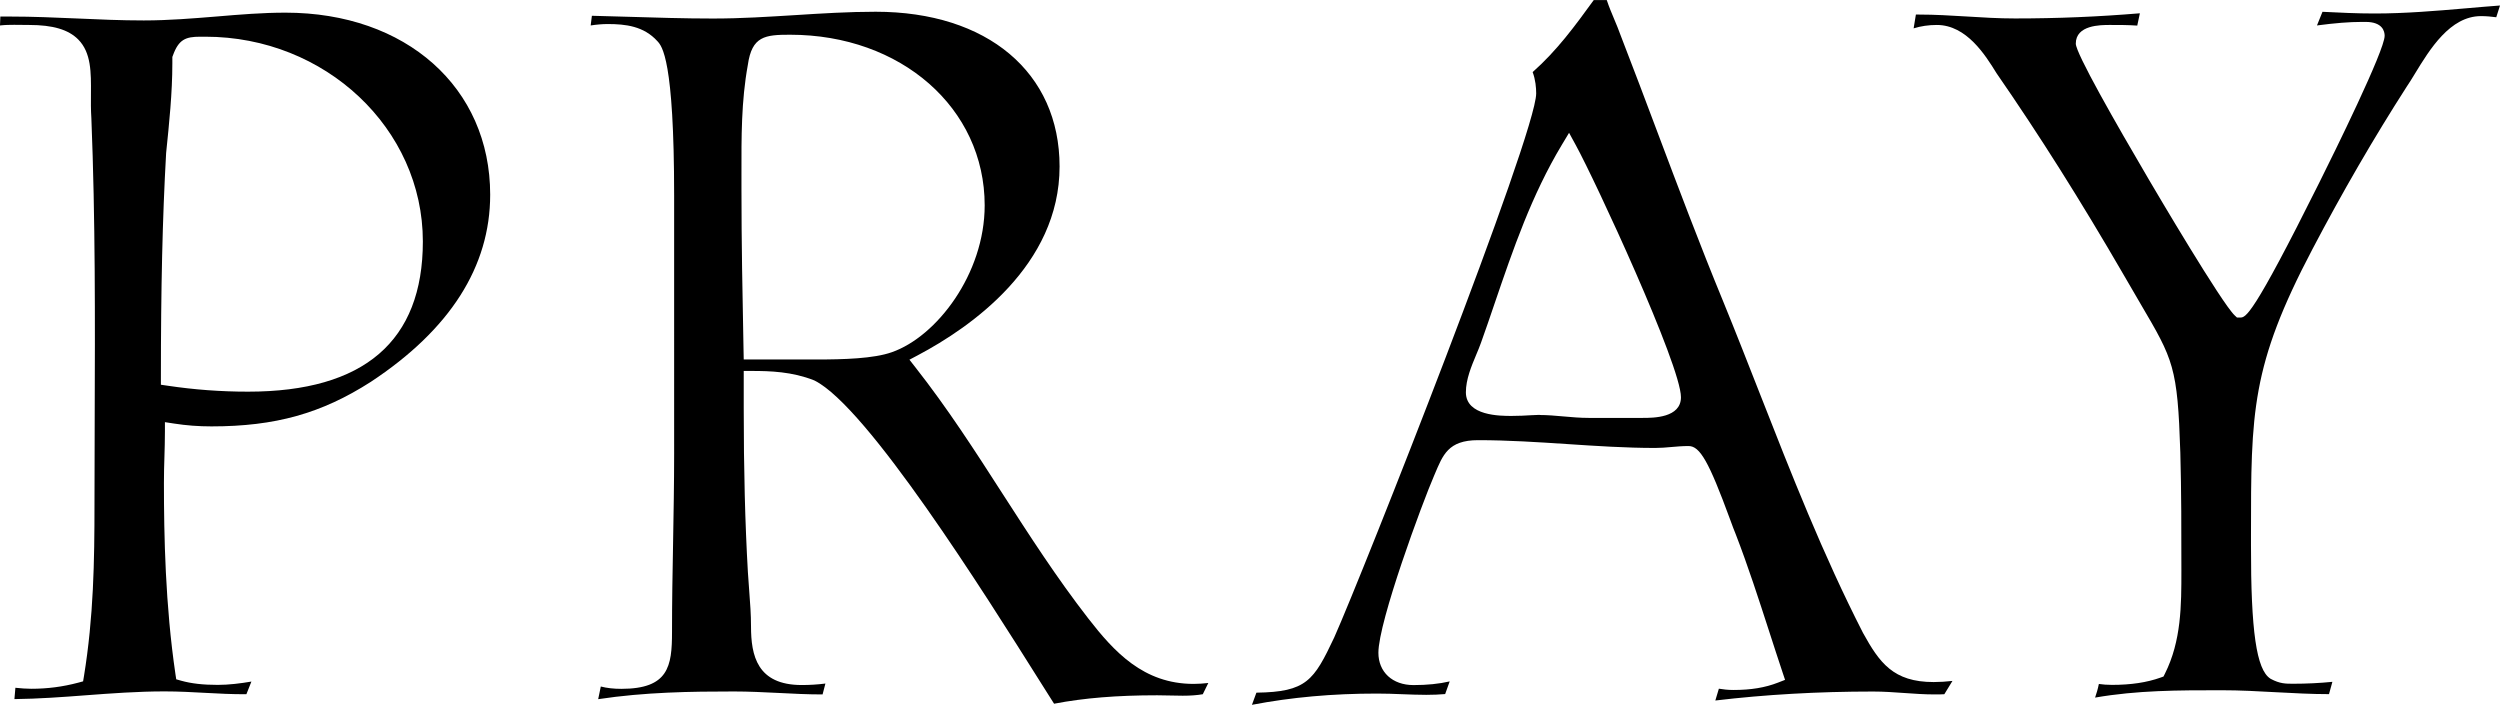 <?xml version="1.0" encoding="UTF-8"?><svg id="_レイヤー_2" xmlns="http://www.w3.org/2000/svg" viewBox="0 0 353.49 99.63"><g id="_レイヤー_1-2"><path d="M2.2,97.25c.74.08,1.51.14,2.22.14,2.28,0,4.45-.28,6.63-.86l.7-.19.12-.72c1.37-8.42,1.49-16.3,1.49-24.29,0-4.08.01-8.14.03-12.19.05-13.84.1-28.14-.47-42.41-.08-1.22-.07-2.38-.06-3.5.02-2.97.05-5.78-1.8-7.65-1.39-1.4-3.59-2.05-6.93-2.05-.35,0-.7,0-1.04-.01-.36,0-.72-.01-1.08-.01-.61,0-1.29.01-2.01.09l.05-1.26h1.42c3.14,0,6.32.14,9.38.27,3.09.14,6.29.28,9.48.28,3.55,0,7-.29,10.33-.56,3.33-.28,6.48-.54,9.71-.54,17.04,0,28.94,10.58,28.94,25.74,0,10.17-5.68,19.08-16.89,26.47-6.96,4.46-13.49,6.29-22.52,6.29-1.83,0-3.55-.13-5.28-.4l-1.3-.2v1.31c0,1.3-.04,2.46-.07,3.61-.04,1.18-.07,2.36-.07,3.69,0,7.45.19,17.25,1.63,27.03l.11.72.7.2c1.44.4,3.08.59,5.17.59,1.57,0,3.23-.21,4.76-.47l-.71,1.79h-.07c-1.96.01-3.85-.09-5.69-.19-1.86-.1-3.79-.21-5.81-.21-3.8,0-7.53.28-11.14.55-3.28.25-6.67.5-10.09.54l.14-1.61ZM28.32,5.19c-2.06,0-3.06.37-3.88,2.68l-.07.18v.88c0,4.21-.45,8.53-.88,12.7-.52,9.25-.74,19.04-.74,31.8v.97l.96.14c3.77.56,7.49.84,11.37.84,16.4,0,24.71-7.15,24.71-21.24,0-15.96-13.8-28.95-30.75-28.95h-.72Z"/><path d="M149.04,99.5c-.55-.87-1.2-1.9-1.94-3.07-7.94-12.62-24.46-38.88-31.92-42.62l-.09-.04c-3.09-1.22-6.17-1.32-8.81-1.32h-1.12v5.26c0,8.68.19,16.28.59,23.21.05.9.12,1.79.19,2.67.13,1.7.25,3.3.25,4.98,0,4.1.85,8.29,7.17,8.29,1.15,0,2.26-.07,3.35-.21l-.4,1.54h-.01c-2.04,0-4.16-.1-6.21-.21-2.08-.1-4.23-.21-6.32-.21-6.1,0-12.58.09-19.19,1.09l.37-1.79c.85.22,1.81.33,2.9.33,6.67,0,7.17-3.17,7.17-8.01,0-4.19.07-8.46.15-12.58.07-4.14.15-8.41.15-12.62V27.67c0-19.32-1.72-21.15-2.37-21.85-1.92-2.13-4.51-2.42-7.01-2.42-.77,0-1.59.07-2.42.2l.17-1.37c1.68.04,3.35.09,5.02.14,3.97.12,8.07.25,12.11.25s7.78-.25,11.57-.48c3.75-.24,7.63-.48,11.43-.48,15.79,0,26,8.59,26,21.88,0,13.98-12.55,22.73-20.04,26.69l-1.19.63.83,1.06c4.53,5.76,8.5,11.92,12.33,17.88,3.77,5.85,7.67,11.91,12.13,17.65,3.64,4.68,7.79,9.25,14.89,9.25.67,0,1.38-.05,2.08-.13l-.78,1.59c-.8.14-1.7.21-2.84.21-.6,0-1.2-.02-1.8-.03-.61-.02-1.22-.03-1.81-.03-5.69,0-10.33.38-14.57,1.19ZM111.72,4.91c-3.54,0-5.41.19-5.98,4.28-.93,5.08-.91,10.16-.9,15.55v1.96c0,7.59.14,14.9.29,22.63l.03,1.5h10.29c3.83,0,8.09-.12,10.65-1.03,6.34-2.21,13.13-11.08,13.13-20.76,0-13.76-11.83-24.13-27.51-24.13Z"/><path d="M177.66,97.94c7.08-.1,8.11-1.7,10.99-7.8,3.99-8.92,28.56-71.15,28.56-76.93,0-.79-.09-1.92-.5-3.02,3.46-3.06,5.98-6.52,8.64-10.18h1.84c.32.97.7,1.86,1.06,2.72.31.74.63,1.5.92,2.32,1.78,4.58,3.51,9.19,5.19,13.65,2.94,7.81,5.98,15.88,9.27,23.87,1.81,4.42,3.56,8.9,5.26,13.23,4.36,11.12,8.87,22.63,14.53,33.69,2.33,4.21,4.27,6.95,9.99,6.95.87,0,1.78-.06,2.66-.16l-1.15,1.88c-.37.03-.89.03-1.37.03-1.43,0-2.87-.1-4.27-.2-1.43-.1-2.91-.21-4.43-.21-7.78,0-15.28.43-22.31,1.27l.5-1.67c.65.1,1.23.18,2.06.18,2.48,0,4.48-.33,6.3-1.04l1-.39-.34-1.02c-.66-1.97-1.29-3.93-1.92-5.87-1.46-4.51-2.96-9.16-4.73-13.74-.17-.38-.46-1.18-.8-2.1-2.98-8.11-4.24-10.33-5.85-10.33-.86,0-1.67.07-2.46.14-.77.07-1.5.13-2.26.13-4.16,0-8.38-.28-12.45-.55-4.11-.27-8.36-.55-12.6-.55s-4.98,2.12-6.13,4.82l-.06.14c-1.69,3.89-7.9,20.7-7.9,25.1,0,2.73,1.99,4.57,4.96,4.57,1.92,0,3.61-.17,5.12-.52l-.64,1.79c-.82.07-1.7.11-2.68.11-1.13,0-2.29-.05-3.41-.09-1.16-.05-2.35-.09-3.56-.09-6.28,0-12.08.52-17.67,1.59l.62-1.69ZM217.7,58.68c1.13,0,2.21.1,3.36.2,1.15.1,2.34.21,3.56.21h7.66c1.48,0,5.4,0,5.4-2.92,0-4.5-12.14-30.68-14.88-35.67l-.94-1.72-1.01,1.68c-4.29,7.13-6.91,14.82-9.45,22.25-.65,1.92-1.31,3.85-2,5.77-.19.54-.43,1.11-.67,1.68-.68,1.63-1.46,3.48-1.46,5.31,0,3.34,4.86,3.34,6.46,3.34,1.01,0,1.98-.05,2.77-.1.49-.03.91-.05,1.19-.05Z"/><path d="M296.23,98.66c.21-.61.4-1.25.54-1.95.58.08,1.15.13,1.85.13,2.69,0,4.94-.34,6.87-1.03l.42-.15.2-.4c2.33-4.65,2.33-9.68,2.33-14.56,0-5.75,0-11.17-.15-16.7-.39-12.12-.98-13.13-5.58-20.96-.69-1.18-1.48-2.52-2.38-4.09-6.19-10.68-11.92-19.76-18.03-28.6-1.56-2.52-4.22-6.82-8.44-6.82-1.17,0-2.26.16-3.28.48l.32-1.95h.45c2.25,0,4.52.14,6.71.27,2.23.14,4.53.28,6.85.28,5.99,0,11.78-.24,17.66-.73l-.37,1.74c-1.35-.09-2.44-.09-3.88-.09-1.32,0-4.81,0-4.81,2.64,0,1.36,5.62,11.2,10.33,19.22,1.05,1.79,10.31,17.5,12.14,19.21l.32.3h.44c.79,0,1.69,0,11.16-19,2.18-4.36,9.28-18.77,9.28-20.84,0-.59-.26-1.96-2.69-1.96h-.5c-1.83,0-3.79.16-6.38.5l.78-1.93c2.47.12,4.8.24,7.37.24,4.35,0,8.69-.37,12.89-.73,1.59-.14,3.21-.28,4.84-.4l-.53,1.66c-.7-.09-1.39-.16-2.16-.16-4.38,0-7.25,4.71-9.34,8.14-.42.69-.81,1.33-1.17,1.85-4.61,7.18-9.09,14.9-13.33,22.98-8.68,16.5-8.68,23.01-8.68,40.41v1.44c-.02,12.13.77,17.59,2.73,18.85l.08.05c1.28.68,2.08.68,3.18.68,1.83,0,3.72-.09,5.52-.27l-.48,1.74c-2.51,0-5.04-.14-7.49-.27-2.51-.14-5.12-.28-7.73-.28-6.09,0-11.86,0-17.86,1.04Z"/></g></svg>